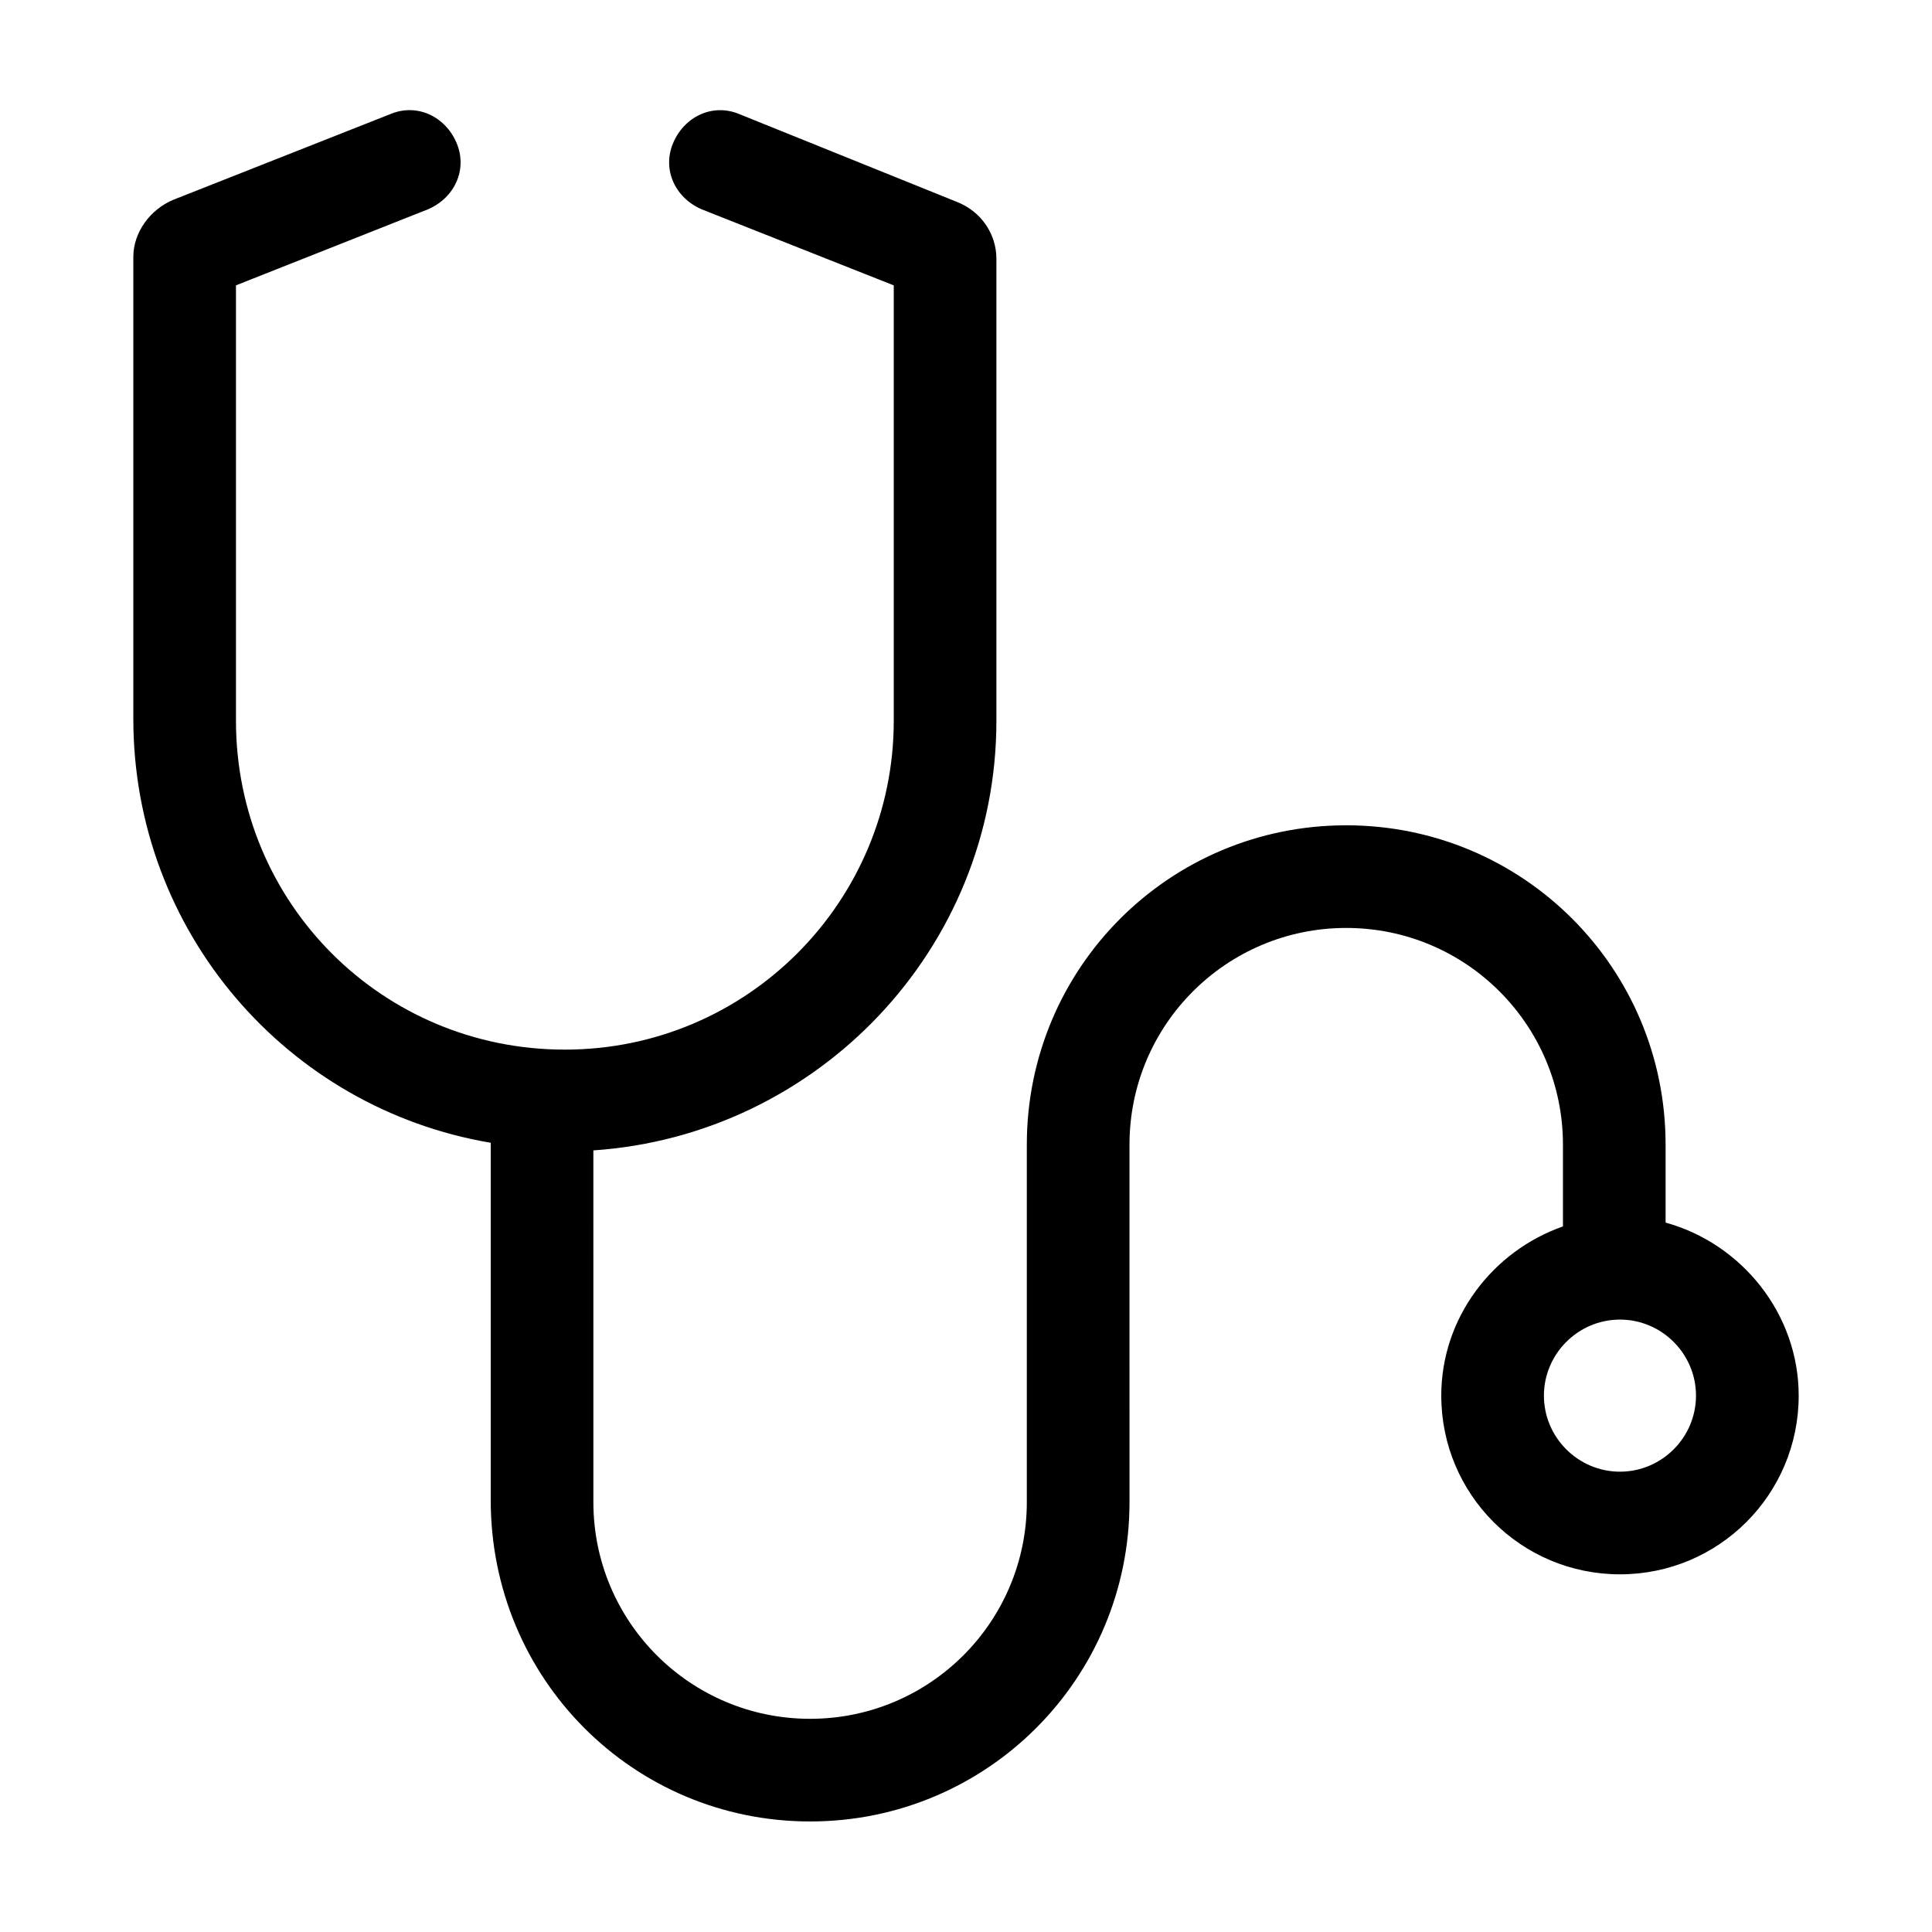 <?xml version="1.0" encoding="UTF-8"?>
<!-- The Best Svg Icon site in the world: iconSvg.co, Visit us! https://iconsvg.co -->
<svg fill="#000000" width="800px" height="800px" version="1.1" viewBox="144 144 512 512" xmlns="http://www.w3.org/2000/svg">
 <path d="m585.4 468.01v-20.656c0-46.855-37.785-84.641-84.641-84.641s-84.641 37.785-84.641 84.641v94.715c0 31.738-25.695 57.434-57.434 57.434s-57.434-25.695-57.434-57.434l-0.004-93.203c59.449-4.031 106.81-53.402 106.81-113.86v-122.43c0-6.551-4.031-12.594-10.578-15.113l-57.434-23.176c-7.055-3.023-14.609 0.504-17.633 7.559-3.023 7.055 0.504 14.609 7.559 17.633l50.883 20.152v115.37c0 47.863-38.793 87.16-87.16 87.16-48.367 0-87.16-38.793-87.16-87.16v-115.38l50.883-20.152c7.055-3.023 10.578-10.578 7.559-17.633-3.023-7.055-10.578-10.578-17.633-7.559l-57.434 22.676c-6.047 2.519-10.578 8.566-10.578 15.113v122.43c0 56.426 40.809 103.28 94.715 112.35v94.715c0 47.359 37.785 85.145 84.641 85.145s84.641-37.785 84.641-84.641l-0.004-58.941v-35.77c0-31.742 25.695-57.438 57.438-57.438 31.738 0 57.434 25.695 57.434 57.434v21.664c-18.641 6.551-32.246 24.184-32.246 44.84 0 26.199 21.16 47.359 47.359 47.359 26.199 0 47.359-21.16 47.359-47.359 0-21.664-15.113-40.305-35.266-45.848zm-12.094 66c-11.082 0-20.152-9.07-20.152-20.152s9.07-20.152 20.152-20.152c11.082 0 20.152 9.07 20.152 20.152s-9.066 20.152-20.152 20.152z"/>
</svg>